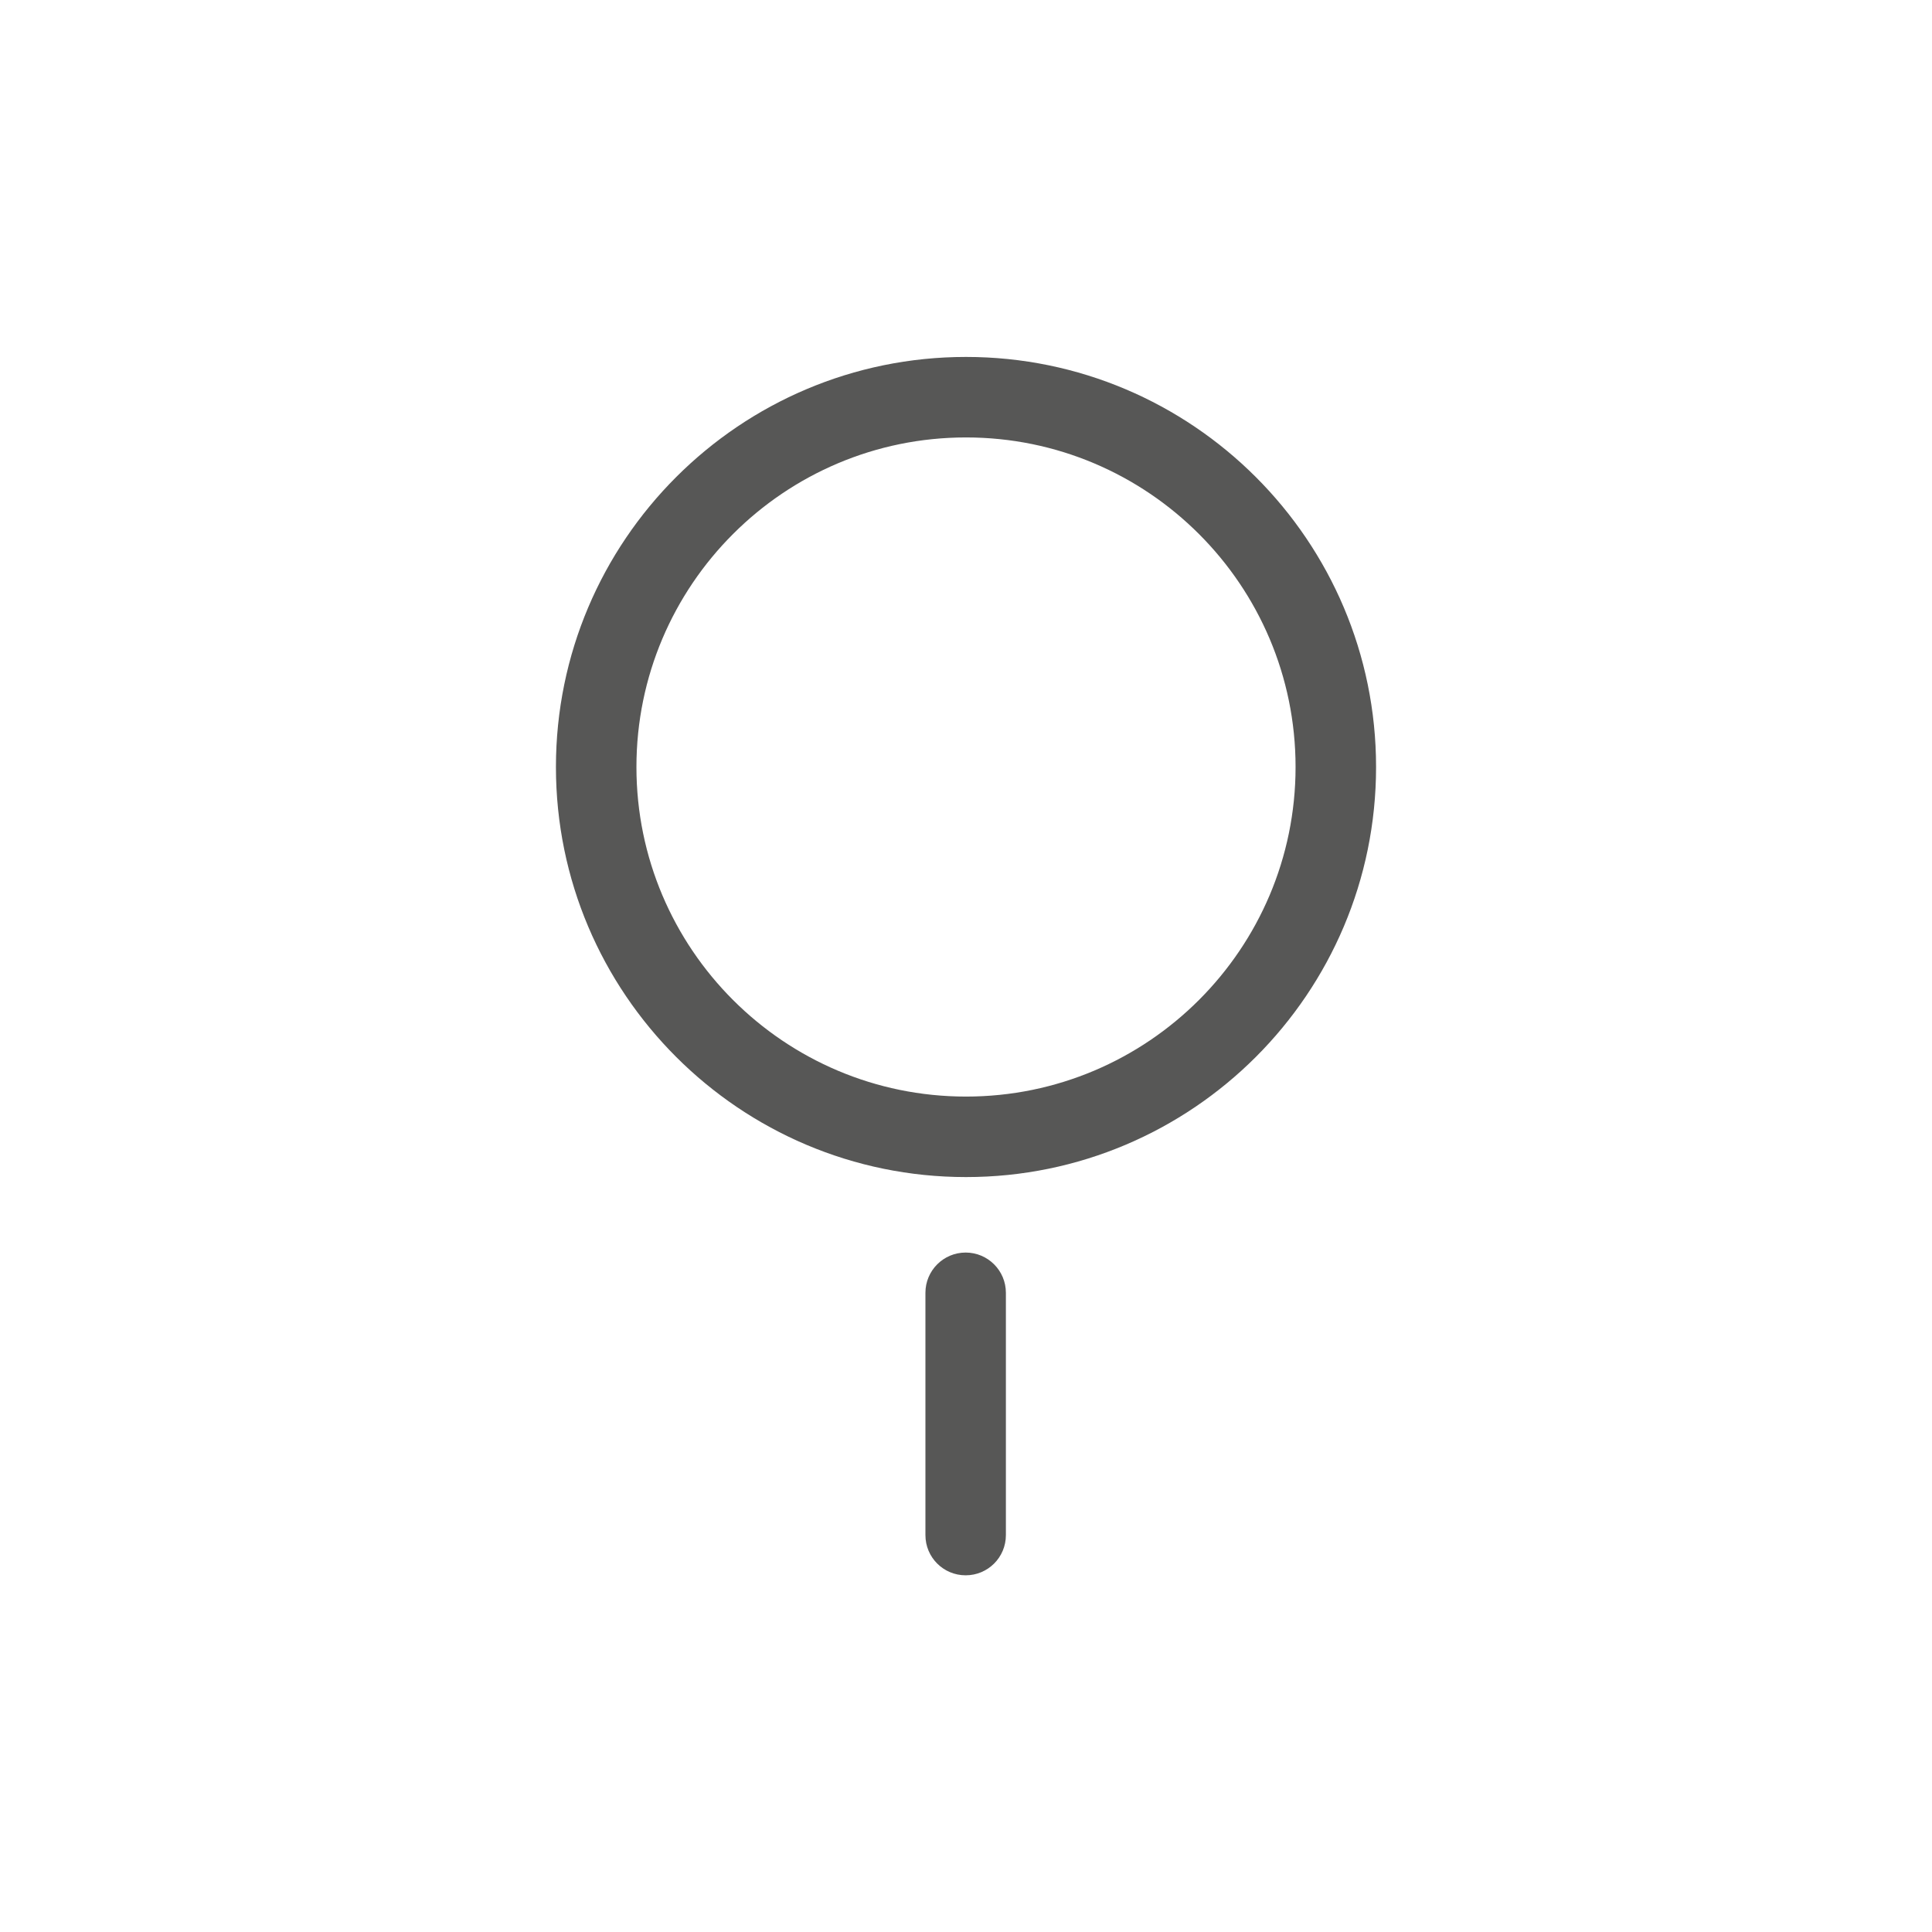 <?xml version="1.0" encoding="UTF-8" standalone="no"?>
<!DOCTYPE svg PUBLIC "-//W3C//DTD SVG 1.1//EN" "http://www.w3.org/Graphics/SVG/1.1/DTD/svg11.dtd">
<svg width="100%" height="100%" viewBox="0 0 24 24" version="1.1" xmlns="http://www.w3.org/2000/svg" xmlns:xlink="http://www.w3.org/1999/xlink" xml:space="preserve" xmlns:serif="http://www.serif.com/" style="fill-rule:evenodd;clip-rule:evenodd;stroke-linejoin:round;stroke-miterlimit:2;">
    <g id="MagSafe" transform="matrix(1,0,0,1,0,-2.472)">
        <path d="M12,6.906C14.811,6.906 17.094,9.189 17.094,12C17.094,14.811 14.811,17.094 12,17.094C9.189,17.094 6.906,14.811 6.906,12C6.906,9.189 9.189,6.906 12,6.906ZM12,7.906C9.741,7.906 7.906,9.741 7.906,12C7.906,14.259 9.741,16.094 12,16.094C14.259,16.094 16.094,14.259 16.094,12C16.094,9.741 14.259,7.906 12,7.906Z" style="fill:rgb(87,87,86);"/>
        <g transform="matrix(1.552,0,0,1.885,-7.128,-18.002)">
            <path d="M12.644,19.381L12.644,20.978C12.644,21.125 12.5,21.243 12.322,21.243C12.144,21.243 12,21.125 12,20.978L12,19.381C12,19.235 12.144,19.116 12.322,19.116C12.5,19.116 12.644,19.235 12.644,19.381Z" style="fill:rgb(87,87,86);"/>
        </g>
    </g>
</svg>
